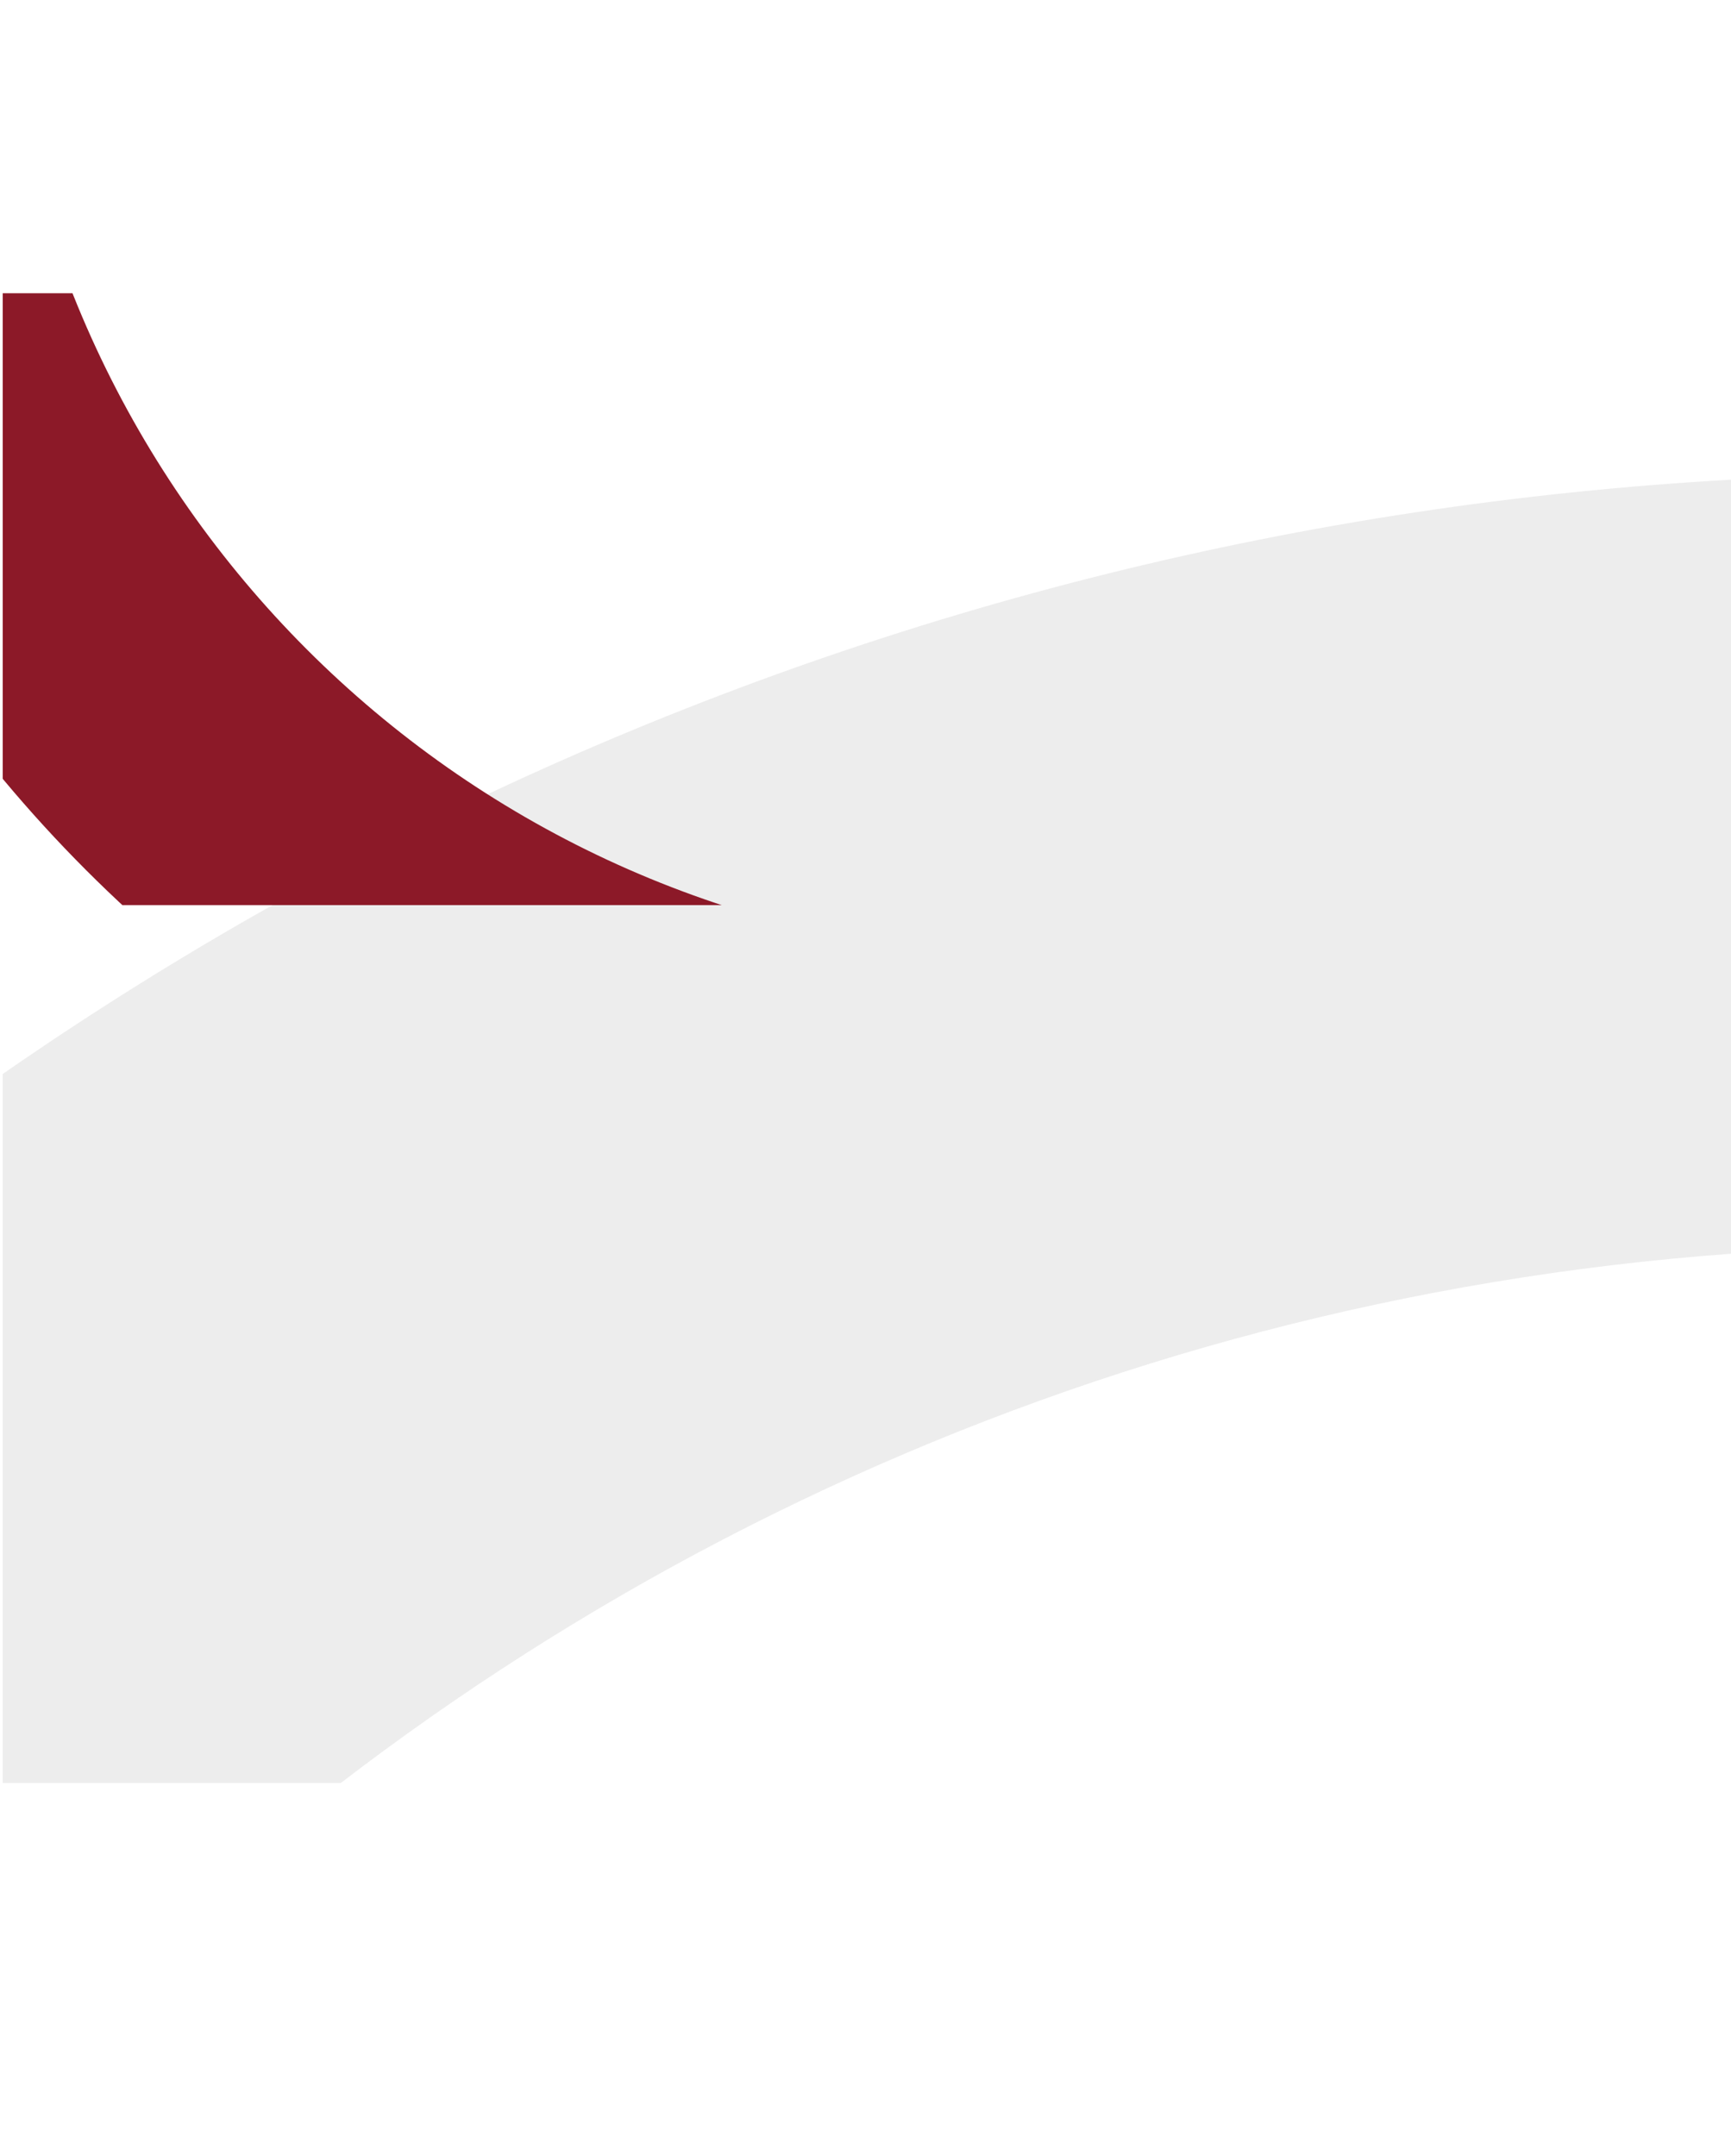 <?xml version="1.0" encoding="utf-8"?>
<!-- Generator: Adobe Illustrator 26.0.3, SVG Export Plug-In . SVG Version: 6.00 Build 0)  -->
<svg version="1.1" id="Layer_1" xmlns="http://www.w3.org/2000/svg" xmlns:xlink="http://www.w3.org/1999/xlink" x="0px" y="0px"
	 viewBox="0 0 956.5 1191" style="enable-background:new 0 0 956.5 1191;" xml:space="preserve">
<style type="text/css">
	.st0{clip-path:url(#SVGID_00000114061343840393714350000003135288614999797157_);}
	.st1{opacity:0.764;fill:#E8E8E8;enable-background:new    ;}
	.st2{fill:none;}
	.st3{clip-path:url(#SVGID_00000043446690782390191960000002025435819213260422_);}
	.st4{fill:#8C1928;}
</style>
<g>
	<defs>
		<rect id="SVGID_1_" width="1022" height="1191"/>
	</defs>
	<clipPath id="SVGID_00000172424226037121911510000000983891689560019631_">
		<use xlink:href="#SVGID_1_"  style="overflow:visible;"/>
	</clipPath>
	
		<g id="Mask_Group_1" transform="translate(1.5 -206)" style="clip-path:url(#SVGID_00000172424226037121911510000000983891689560019631_);">
		<path id="Fill_1" class="st1" d="M-801,2227C-747.7,1281.5,9.5,524.3,955,471v427.6C245.1,950.6-321.4,1517.1-373.4,2227H-801z"/>
		<g id="Rectangle" transform="translate(-70 866) rotate(-90)">
			<g id="Mask-2" transform="translate(0 0)">
				
					<rect id="Mask-3" x="160" y="-160" transform="matrix(-2.535182e-06 -1 1 -2.535182e-06 160.001 498)" class="st2" width="338" height="658"/>
				<g>
					<defs>
						<rect id="SVGID_00000066478083063197486390000002391888784639614372_" x="160" y="-160" width="338" height="658"/>
					</defs>
					<clipPath id="SVGID_00000176743622154605789780000011822439054192821921_">
						<use xlink:href="#SVGID_00000066478083063197486390000002391888784639614372_"  style="overflow:visible;"/>
					</clipPath>
					<g id="Mask-4" style="clip-path:url(#SVGID_00000176743622154605789780000011822439054192821921_);">
						<path id="Fill_33" class="st4" d="M669.5-103.5C287.3-81.9-18.8,223.9-40.3,605.9h172.9c21-286.7,250-515.6,536.9-536.6
							V-103.5z"/>
					</g>
				</g>
			</g>
		</g>
	</g>
</g>
</svg>
